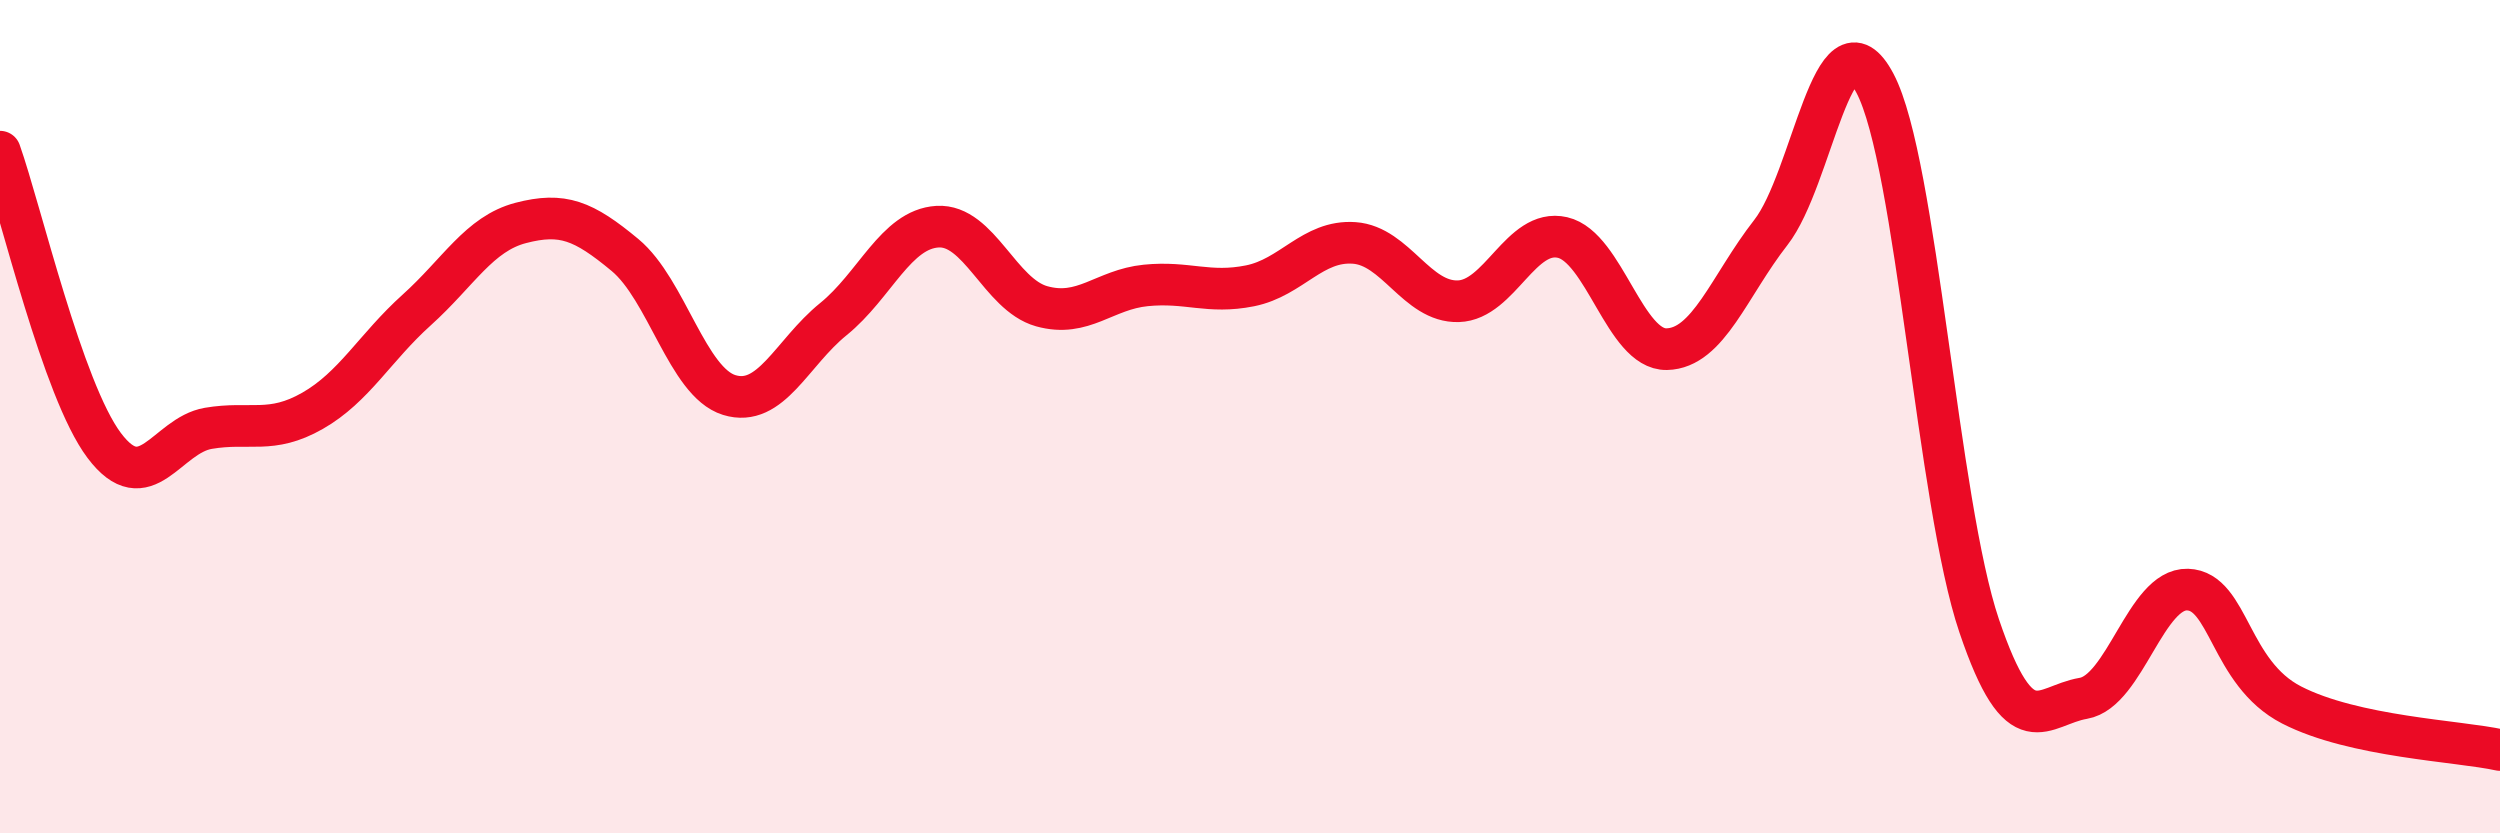 
    <svg width="60" height="20" viewBox="0 0 60 20" xmlns="http://www.w3.org/2000/svg">
      <path
        d="M 0,3.64 C 0.5,5.05 1.5,9.36 2.5,10.69 C 3.5,12.02 4,10.45 5,10.28 C 6,10.11 6.5,10.43 7.5,9.86 C 8.5,9.29 9,8.34 10,7.44 C 11,6.54 11.5,5.61 12.5,5.35 C 13.5,5.09 14,5.29 15,6.12 C 16,6.95 16.5,9.17 17.5,9.48 C 18.5,9.79 19,8.47 20,7.66 C 21,6.85 21.5,5.5 22.5,5.44 C 23.5,5.38 24,7.07 25,7.35 C 26,7.63 26.5,6.95 27.5,6.85 C 28.5,6.75 29,7.06 30,6.86 C 31,6.66 31.5,5.76 32.5,5.83 C 33.5,5.9 34,7.26 35,7.23 C 36,7.2 36.5,5.47 37.5,5.7 C 38.5,5.93 39,8.4 40,8.38 C 41,8.36 41.5,6.86 42.5,5.58 C 43.5,4.3 44,0.11 45,2 C 46,3.89 46.5,12.07 47.5,15.02 C 48.5,17.97 49,16.93 50,16.76 C 51,16.59 51.5,14.12 52.5,14.15 C 53.5,14.18 53.5,16.15 55,16.92 C 56.5,17.69 59,17.78 60,18L60 20L0 20Z"
        fill="#EB0A25"
        opacity="0.1"
        stroke-linecap="round"
        stroke-linejoin="round"
      />
      <path
        d="M 0,3.64 C 0.5,5.05 1.5,9.36 2.5,10.69 C 3.5,12.02 4,10.45 5,10.28 C 6,10.11 6.5,10.43 7.5,9.86 C 8.5,9.29 9,8.34 10,7.44 C 11,6.54 11.5,5.61 12.5,5.35 C 13.5,5.09 14,5.29 15,6.12 C 16,6.95 16.5,9.17 17.5,9.48 C 18.5,9.79 19,8.47 20,7.66 C 21,6.85 21.5,5.5 22.5,5.44 C 23.5,5.38 24,7.07 25,7.35 C 26,7.63 26.5,6.95 27.5,6.85 C 28.5,6.75 29,7.06 30,6.86 C 31,6.66 31.5,5.76 32.5,5.83 C 33.5,5.9 34,7.26 35,7.23 C 36,7.2 36.5,5.47 37.5,5.7 C 38.5,5.93 39,8.4 40,8.38 C 41,8.36 41.5,6.86 42.5,5.58 C 43.5,4.3 44,0.11 45,2 C 46,3.89 46.5,12.07 47.5,15.02 C 48.5,17.97 49,16.93 50,16.76 C 51,16.59 51.5,14.12 52.5,14.15 C 53.5,14.18 53.5,16.15 55,16.92 C 56.5,17.69 59,17.78 60,18"
        stroke="#EB0A25"
        stroke-width="1"
        fill="none"
        stroke-linecap="round"
        stroke-linejoin="round"
      />
    </svg>
  